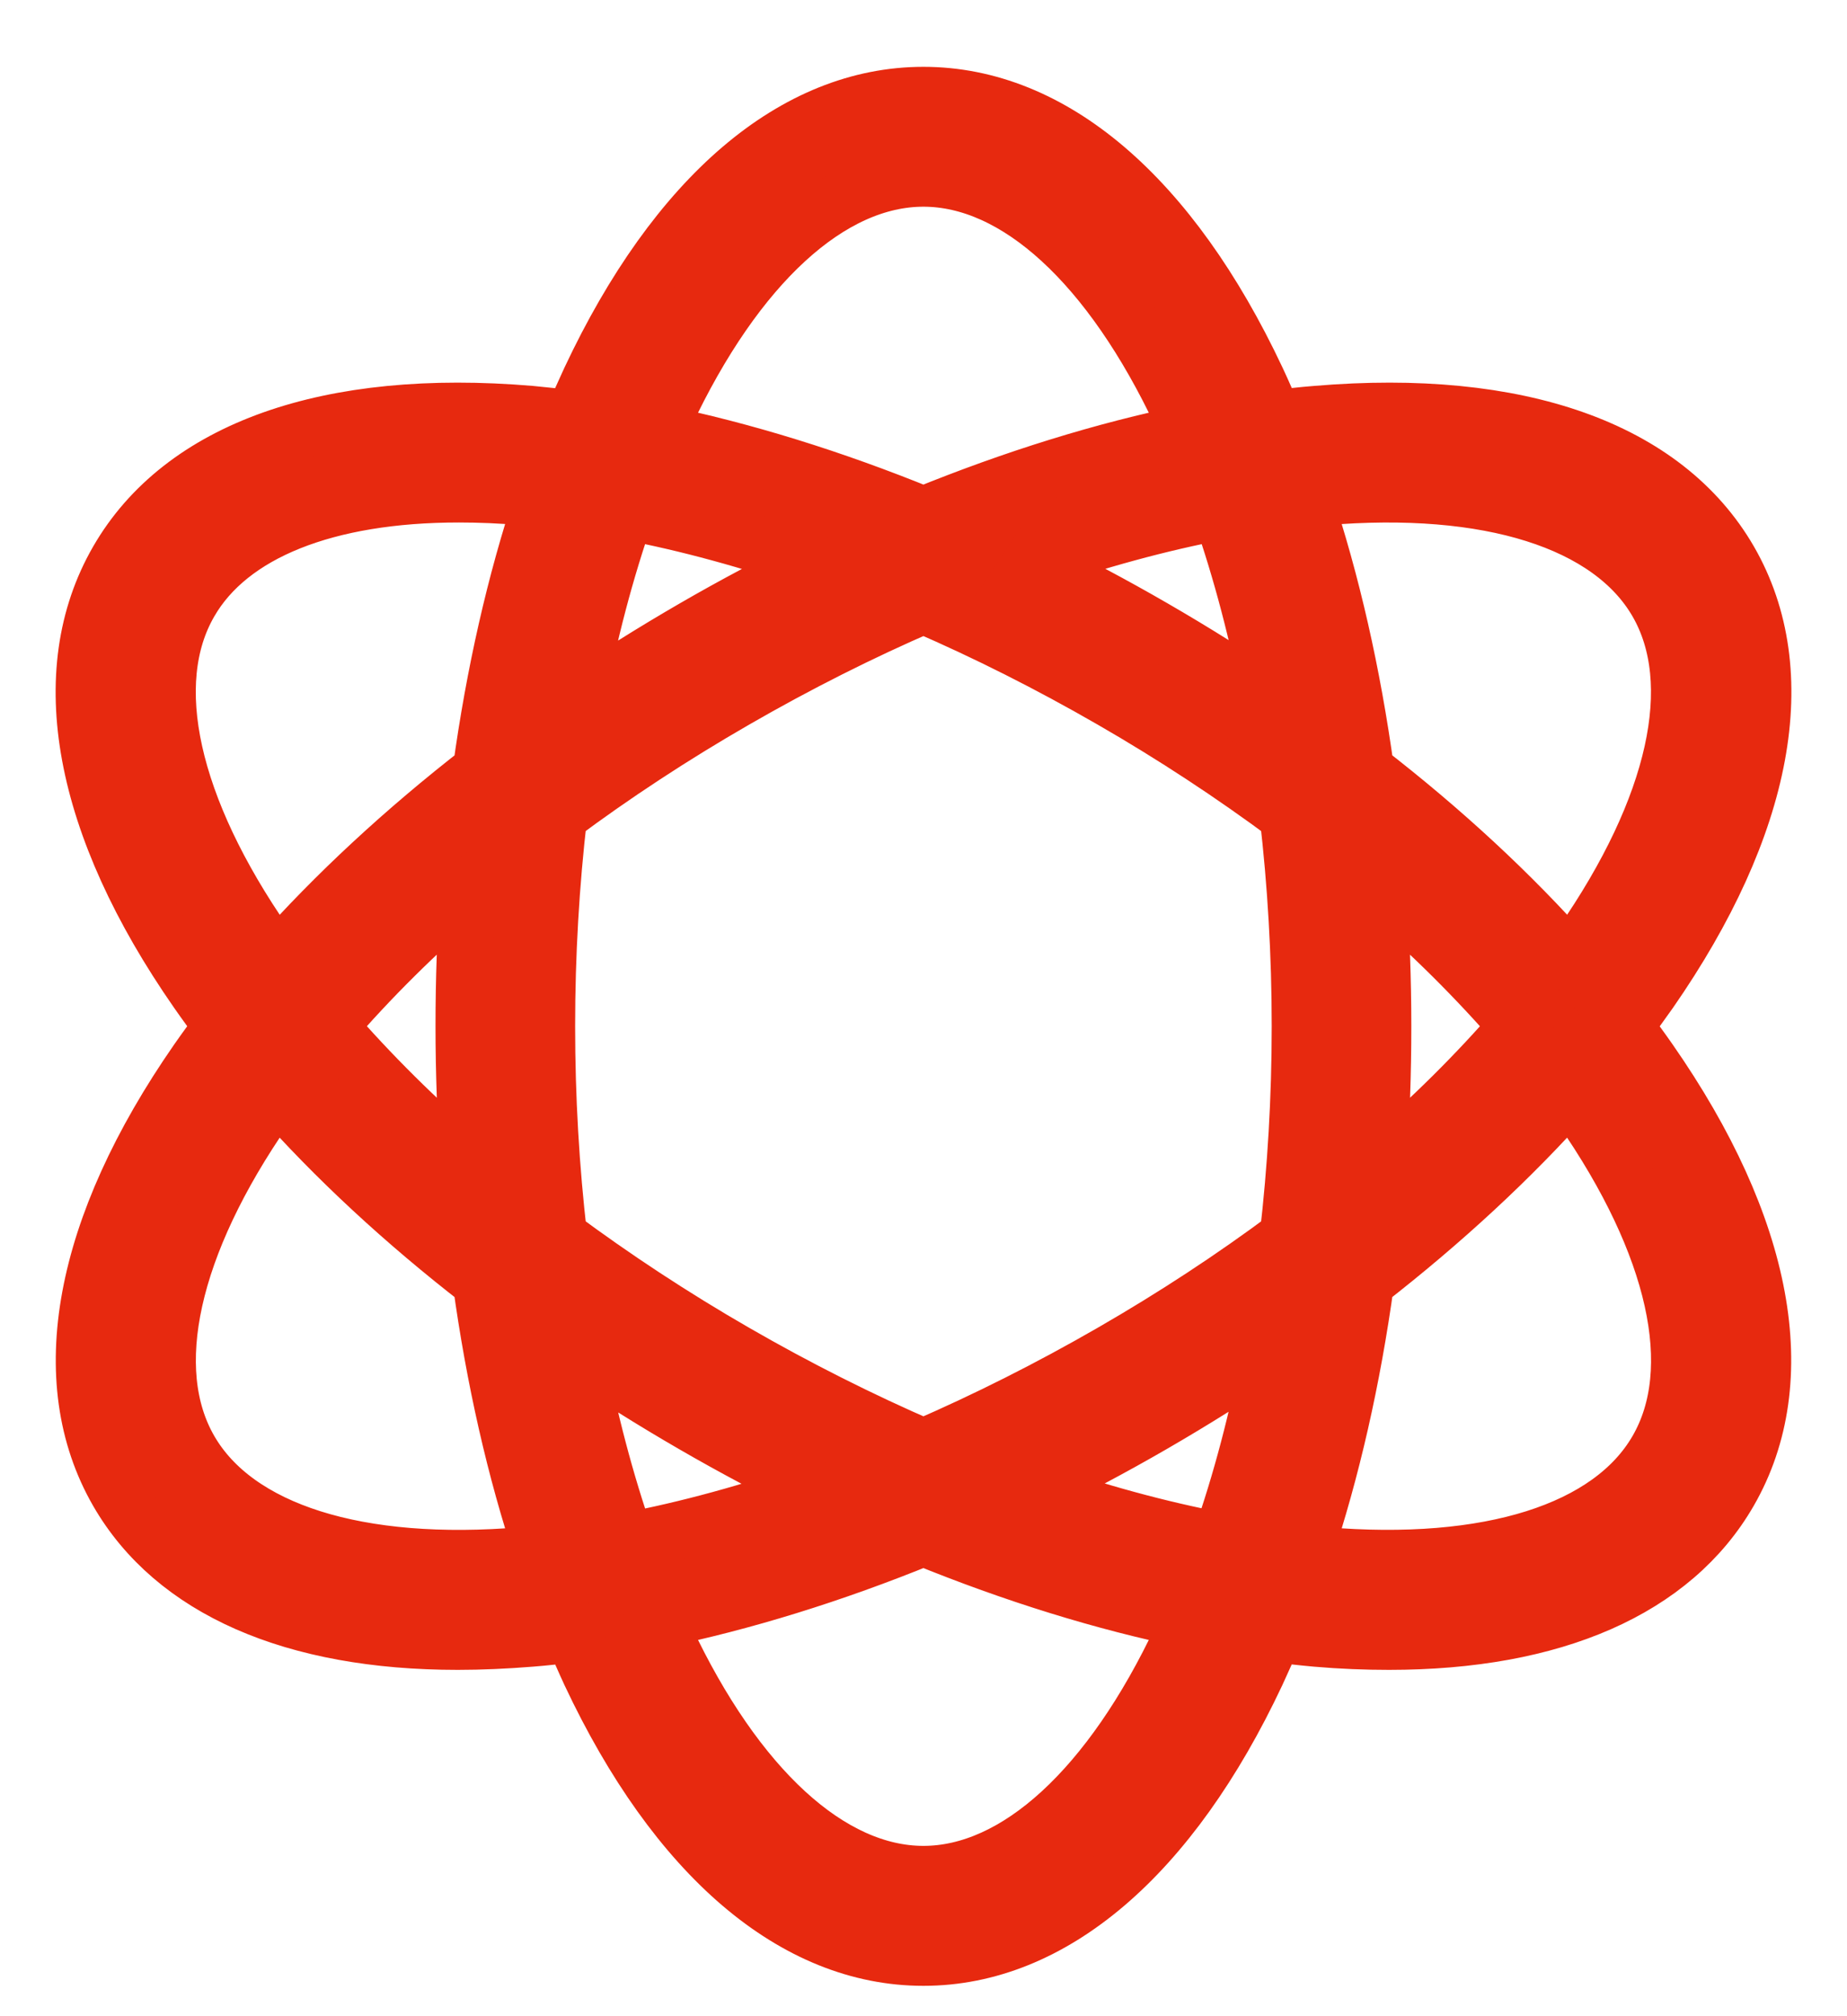 <svg width="22" height="24" viewBox="0 0 22 24" fill="none" xmlns="http://www.w3.org/2000/svg">
<path d="M19.35 12.216C19.454 12.077 19.553 11.942 19.65 11.804C21.026 9.823 21.365 8.001 20.599 6.674C19.832 5.347 18.086 4.727 15.683 4.93C15.516 4.943 15.347 4.962 15.177 4.985C15.109 4.826 15.042 4.67 14.971 4.519C13.942 2.334 12.532 1.133 10.999 1.133C9.466 1.133 8.056 2.334 7.029 4.519C6.959 4.67 6.889 4.826 6.823 4.985C6.654 4.964 6.485 4.946 6.318 4.93C3.915 4.727 2.168 5.347 1.402 6.674C0.636 8.001 0.972 9.823 2.351 11.804C2.447 11.942 2.546 12.077 2.651 12.216C2.546 12.354 2.447 12.489 2.351 12.627C0.975 14.608 0.638 16.43 1.402 17.757C2.072 18.919 3.495 19.54 5.452 19.54C5.731 19.54 6.018 19.527 6.318 19.503C6.485 19.49 6.654 19.472 6.823 19.448C6.891 19.607 6.959 19.764 7.029 19.915C8.056 22.099 9.466 23.301 10.999 23.301C12.532 23.301 13.942 22.099 14.969 19.915C15.039 19.764 15.109 19.607 15.175 19.448C15.344 19.469 15.513 19.488 15.68 19.503C15.98 19.529 16.267 19.54 16.546 19.54C18.503 19.54 19.926 18.919 20.596 17.757C21.362 16.43 21.026 14.608 19.647 12.627C19.551 12.489 19.452 12.354 19.348 12.216H19.35ZM15.764 5.916C17.734 5.749 19.183 6.208 19.738 7.169C20.294 8.131 19.965 9.614 18.837 11.238C18.792 11.301 18.748 11.363 18.701 11.428C18.01 10.646 17.189 9.885 16.269 9.174C16.11 8.019 15.863 6.93 15.532 5.939C15.61 5.931 15.685 5.923 15.764 5.916ZM13.241 16.099C12.498 16.527 11.747 16.904 10.999 17.228C10.251 16.904 9.5 16.527 8.757 16.099C8.015 15.672 7.311 15.208 6.657 14.723C6.563 13.912 6.513 13.073 6.513 12.216C6.513 11.358 6.563 10.519 6.657 9.708C7.311 9.221 8.015 8.759 8.757 8.332C9.5 7.904 10.251 7.526 10.999 7.203C11.747 7.526 12.498 7.904 13.241 8.332C13.983 8.759 14.687 9.223 15.341 9.708C15.435 10.519 15.485 11.358 15.485 12.216C15.485 13.073 15.435 13.912 15.341 14.723C14.687 15.21 13.983 15.672 13.241 16.099ZM15.133 16.081C14.982 16.884 14.781 17.645 14.536 18.343C13.806 18.205 13.048 17.997 12.276 17.728C12.764 17.491 13.251 17.233 13.733 16.954C14.215 16.675 14.682 16.383 15.13 16.078L15.133 16.081ZM9.719 17.731C8.948 17.999 8.189 18.208 7.459 18.346C7.214 17.645 7.014 16.884 6.863 16.084C7.311 16.388 7.777 16.68 8.26 16.959C8.742 17.238 9.229 17.496 9.717 17.733L9.719 17.731ZM5.583 13.863C4.962 13.331 4.405 12.776 3.92 12.216C4.405 11.652 4.962 11.1 5.583 10.568C5.544 11.11 5.525 11.66 5.525 12.216C5.525 12.771 5.546 13.323 5.583 13.863ZM6.863 8.35C7.014 7.547 7.214 6.786 7.459 6.088C8.189 6.226 8.948 6.434 9.719 6.703C9.232 6.94 8.744 7.198 8.262 7.477C7.78 7.756 7.313 8.048 6.865 8.353L6.863 8.35ZM12.279 6.703C13.05 6.434 13.809 6.226 14.539 6.088C14.784 6.789 14.984 7.55 15.136 8.35C14.687 8.045 14.221 7.753 13.738 7.474C13.256 7.195 12.769 6.937 12.281 6.7L12.279 6.703ZM16.415 10.568C17.036 11.1 17.593 11.655 18.078 12.216C17.593 12.778 17.036 13.331 16.415 13.863C16.454 13.321 16.473 12.771 16.473 12.216C16.473 11.658 16.452 11.108 16.415 10.568ZM7.926 4.941C8.768 3.15 9.889 2.123 10.999 2.123C12.109 2.123 13.23 3.15 14.072 4.941C14.106 5.011 14.137 5.082 14.168 5.152C13.147 5.361 12.078 5.692 10.999 6.132C9.92 5.692 8.851 5.361 7.83 5.152C7.861 5.082 7.892 5.011 7.926 4.941ZM3.161 11.238C2.033 9.614 1.702 8.131 2.26 7.169C2.739 6.338 3.889 5.882 5.465 5.882C5.71 5.882 5.969 5.892 6.234 5.916C6.31 5.921 6.388 5.929 6.466 5.939C6.135 6.93 5.888 8.019 5.729 9.174C4.809 9.888 3.988 10.649 3.297 11.428C3.25 11.366 3.206 11.303 3.161 11.238ZM6.234 18.515C4.264 18.682 2.815 18.223 2.26 17.262C1.704 16.3 2.033 14.817 3.161 13.193C3.206 13.13 3.25 13.068 3.297 13.003C3.988 13.785 4.809 14.546 5.729 15.257C5.888 16.412 6.135 17.501 6.466 18.492C6.388 18.5 6.313 18.508 6.234 18.515ZM14.072 19.493C13.23 21.283 12.109 22.31 10.999 22.31C9.889 22.31 8.768 21.283 7.926 19.493C7.892 19.422 7.861 19.352 7.83 19.282C8.851 19.073 9.92 18.742 10.999 18.302C12.078 18.742 13.147 19.073 14.168 19.282C14.137 19.352 14.106 19.422 14.072 19.493ZM19.738 17.262C19.183 18.223 17.734 18.68 15.764 18.515C15.688 18.51 15.61 18.502 15.532 18.492C15.863 17.501 16.11 16.412 16.269 15.257C17.189 14.543 18.01 13.782 18.701 13.003C18.748 13.065 18.792 13.128 18.837 13.193C19.965 14.817 20.296 16.3 19.738 17.262Z" fill="#E7290F" stroke="#E7290F" stroke-width="0.675"/>
</svg>
